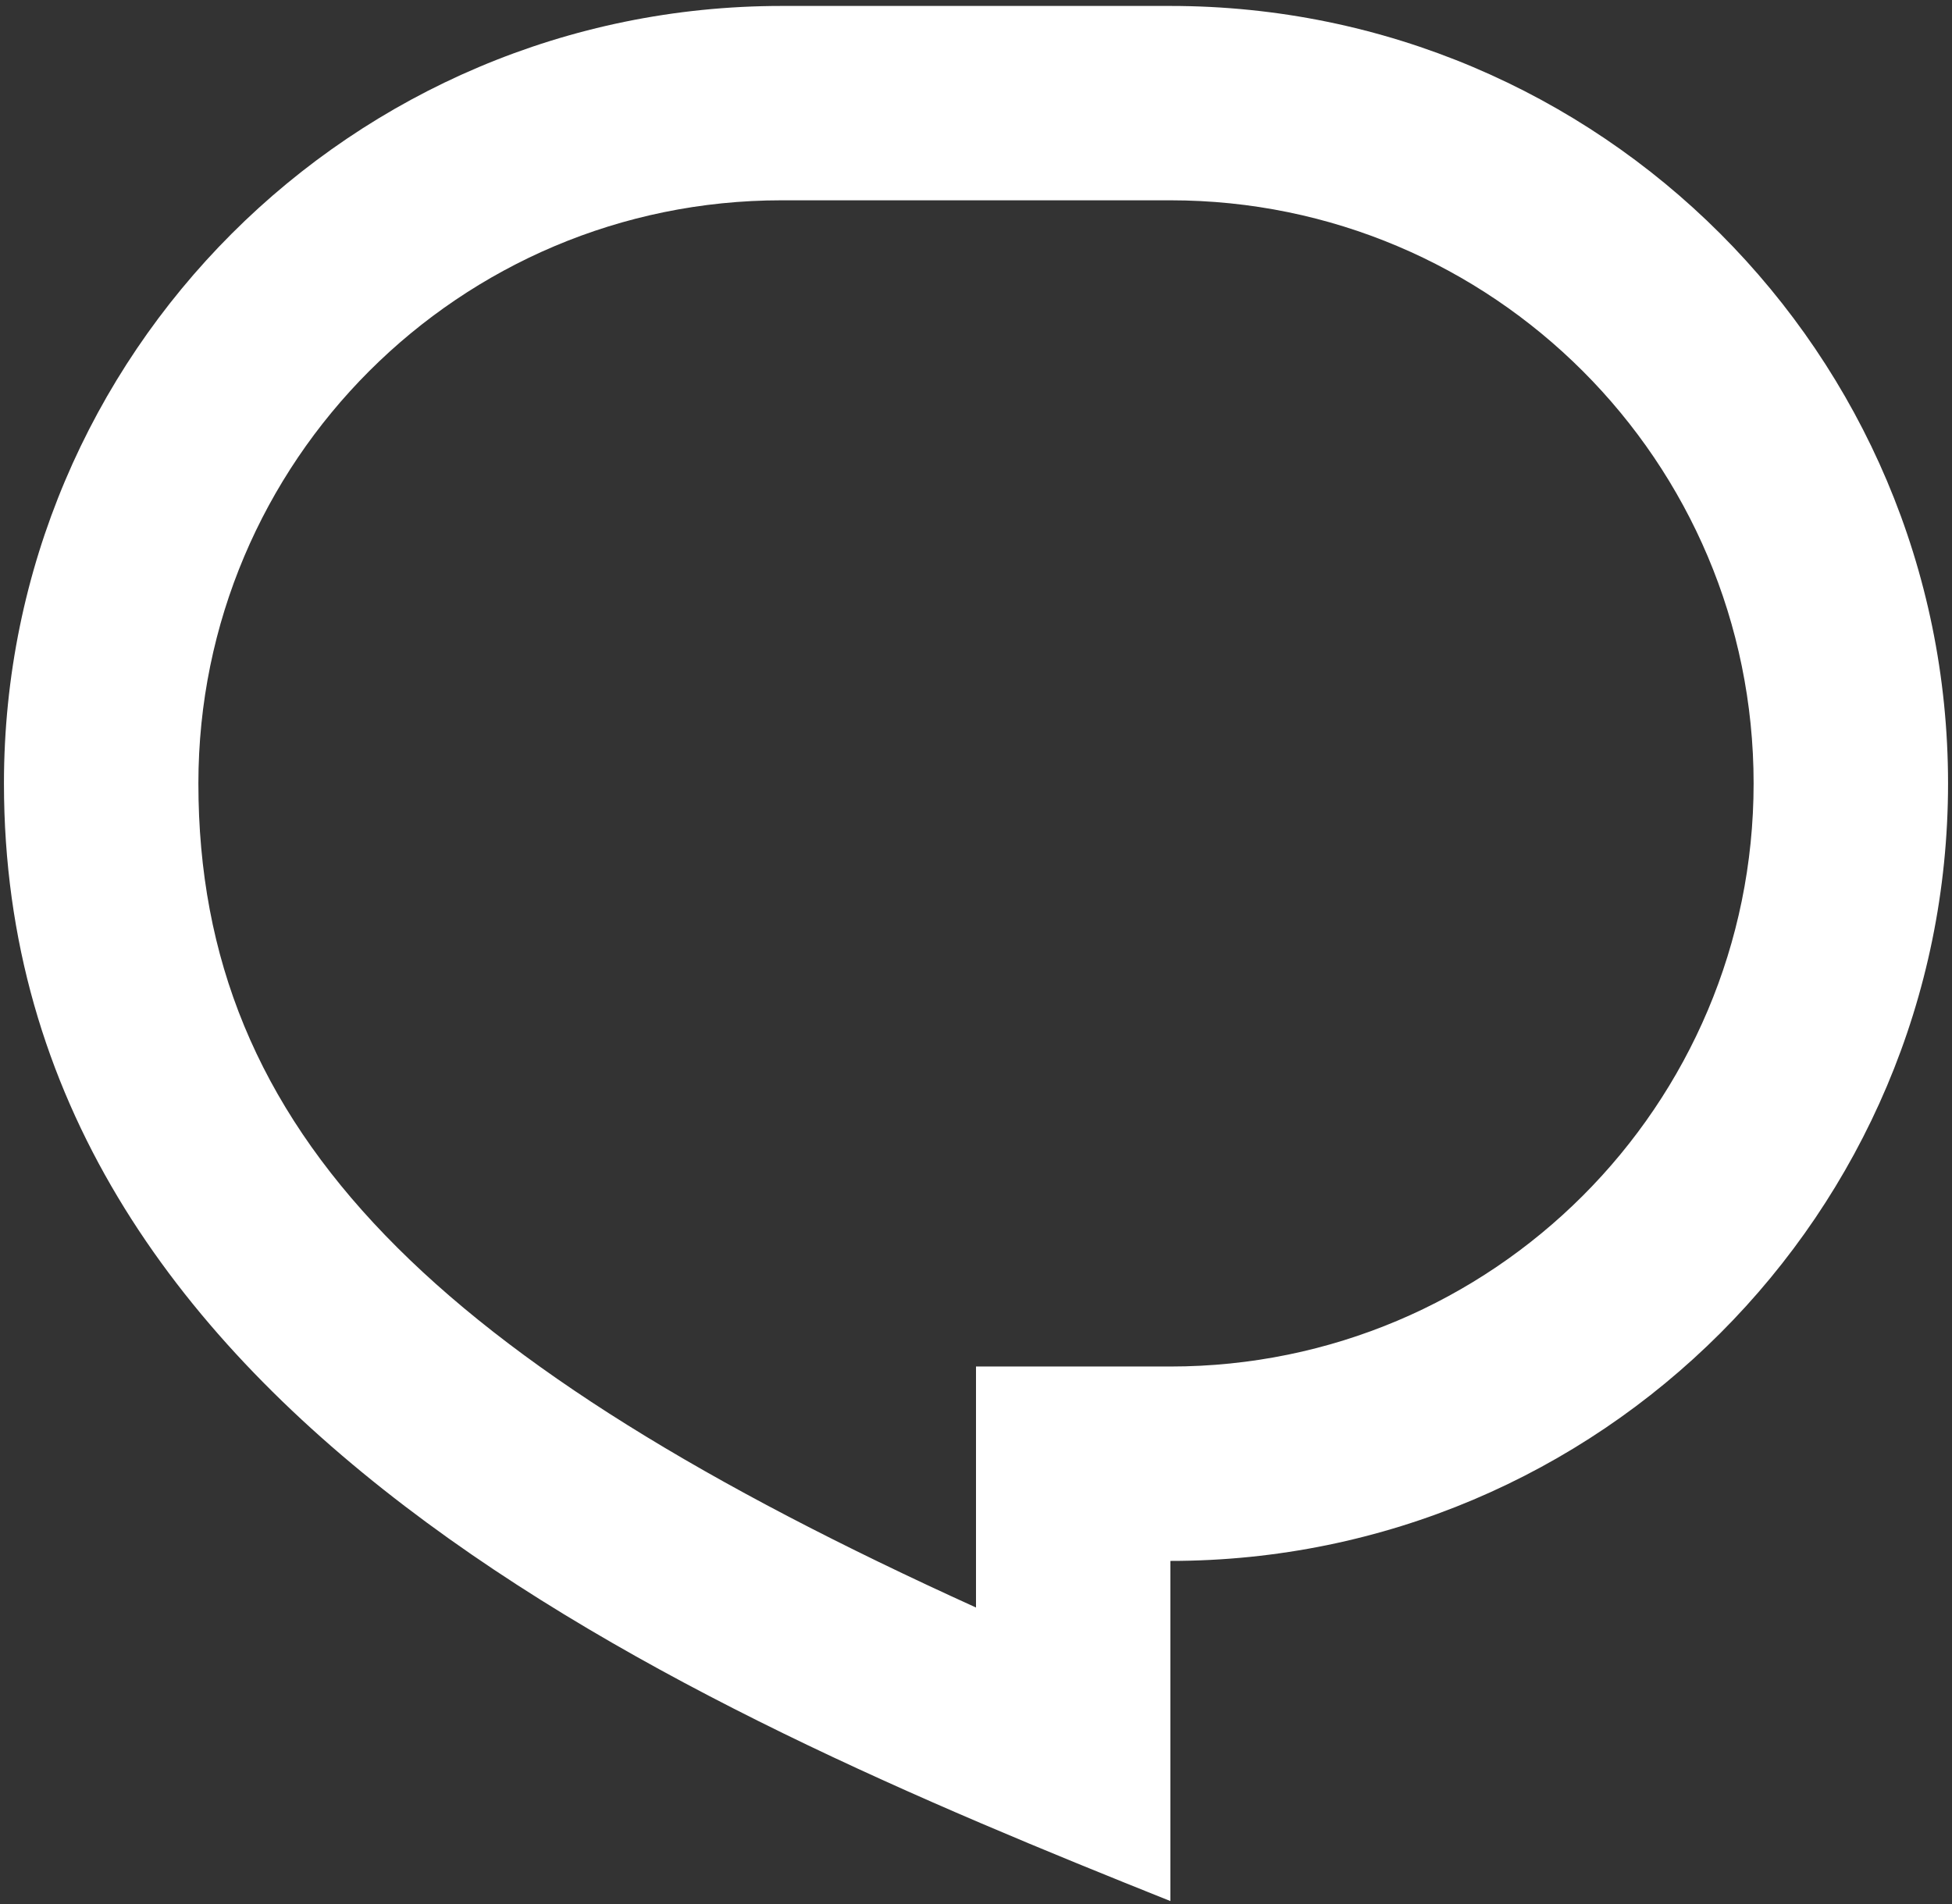 <svg width="41" height="40" viewBox="0 0 41 40" fill="none" xmlns="http://www.w3.org/2000/svg">
<rect x="0" y="0" width="41" height="40" fill="#333333" stroke="none"/>
<path d="M16.417 0.125H24.583C33.604 0.125 40.917 7.438 40.917 16.458C40.917 25.479 33.604 32.792 24.583 32.792V39.938C14.375 35.854 0.083 29.729 0.083 16.458C0.083 7.438 7.396 0.125 16.417 0.125ZM20.5 28.708H24.583C31.349 28.708 36.833 23.224 36.833 16.458C36.833 9.693 31.349 4.208 24.583 4.208H16.417C9.651 4.208 4.167 9.693 4.167 16.458C4.167 23.829 9.193 28.638 20.5 33.771V28.708Z" fill="white"/>
</svg>
